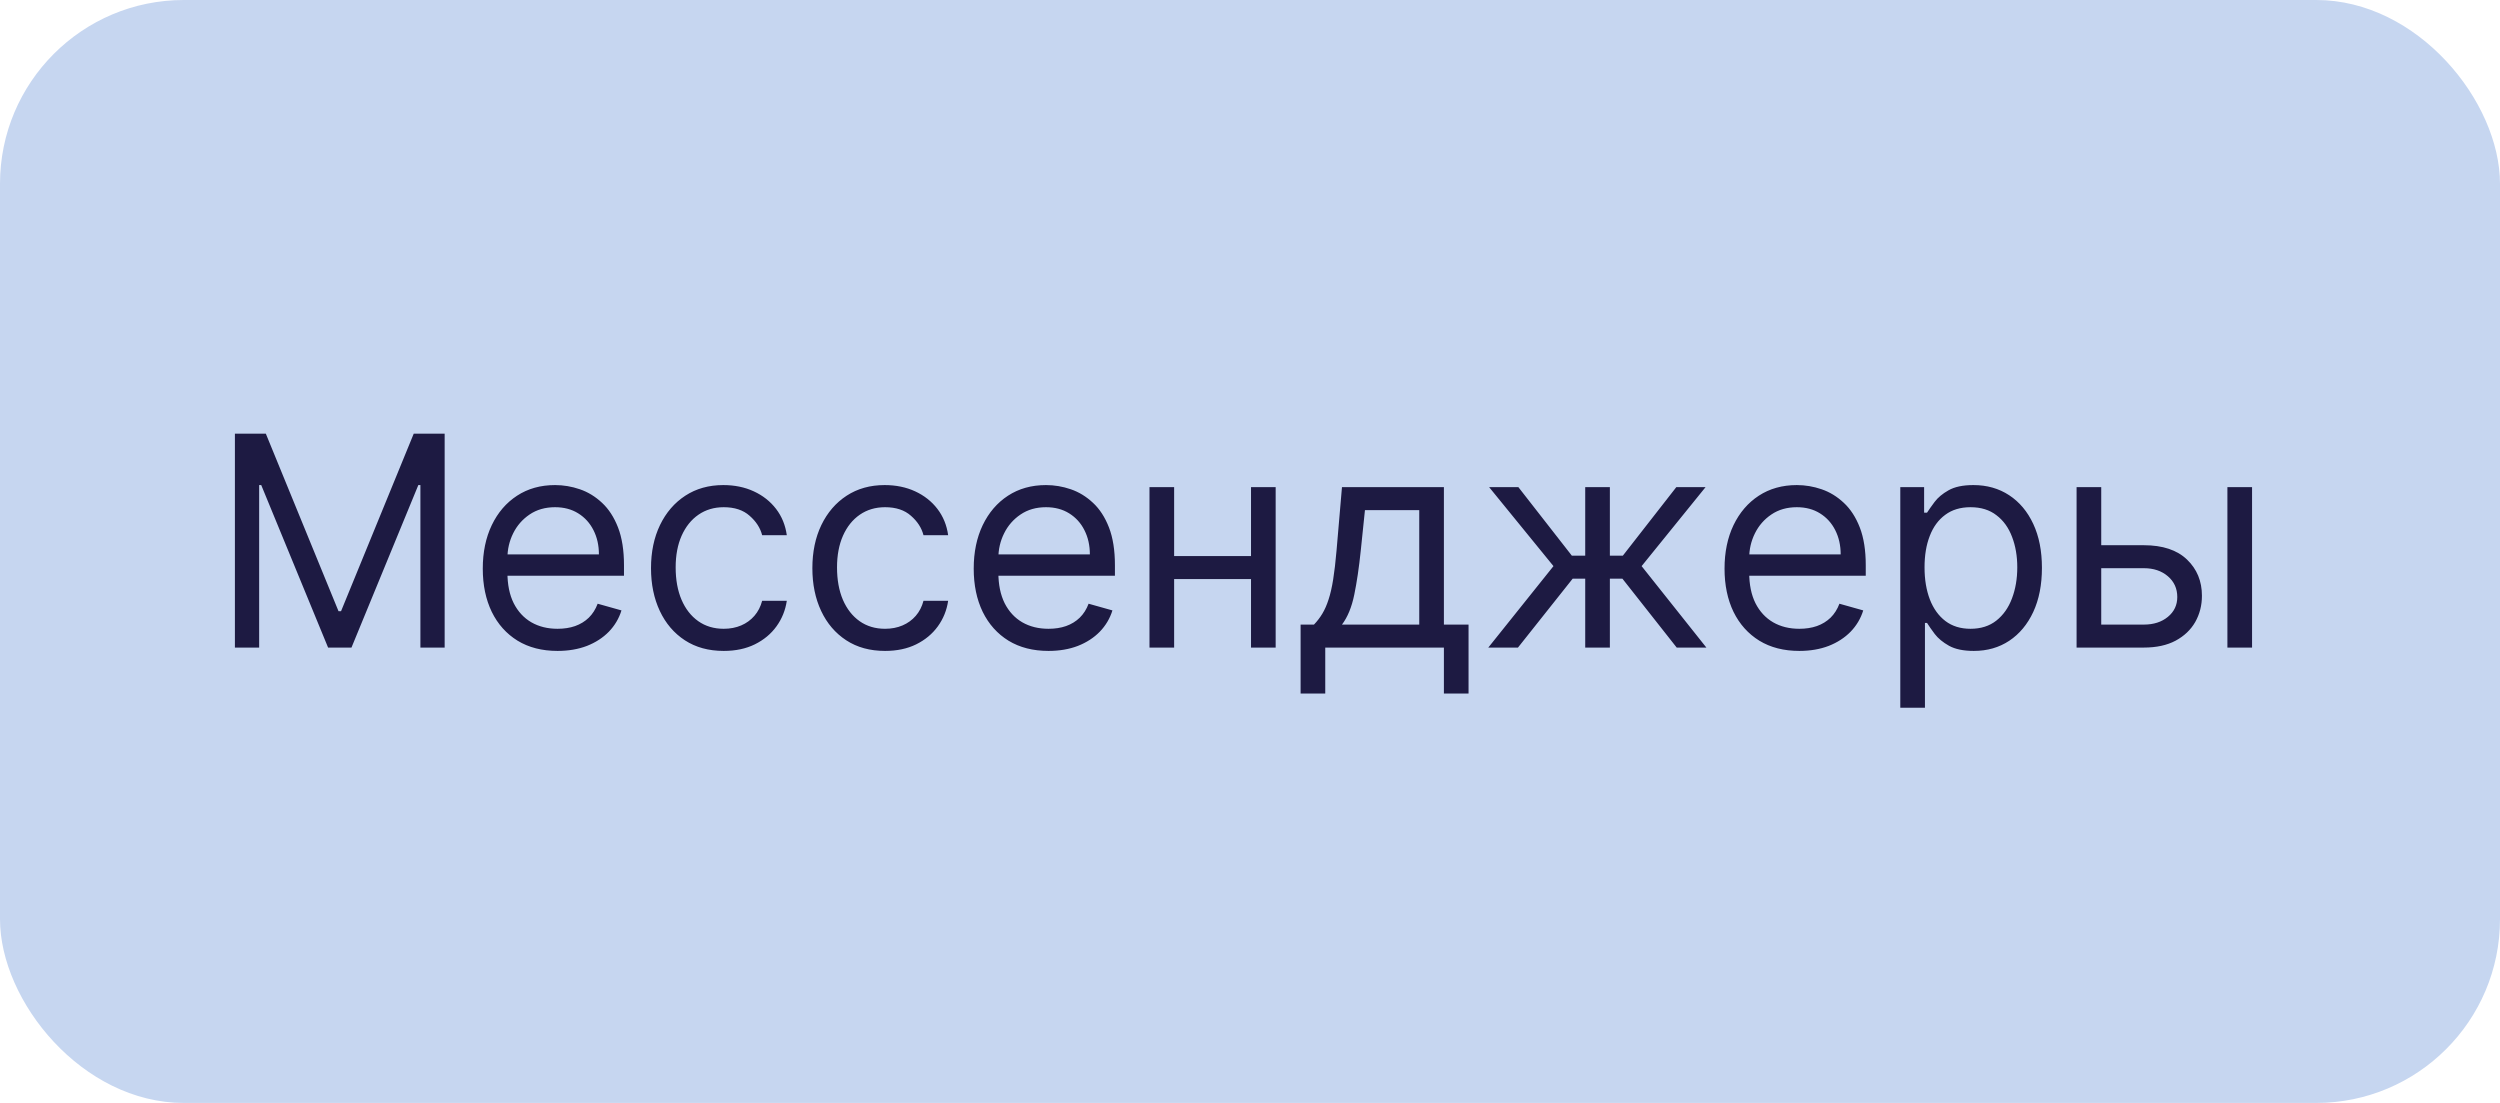 <?xml version="1.0" encoding="UTF-8"?> <svg xmlns="http://www.w3.org/2000/svg" width="136" height="60" viewBox="0 0 136 60" fill="none"><rect width="136" height="60" rx="10" fill="#C6D6F0"></rect><path d="M12.779 23.592H14.461L18.416 33.251H18.552L22.507 23.592H24.189V35.228H22.87V26.388H22.757L19.12 35.228H17.848L14.211 26.388H14.098V35.228H12.779V23.592ZM30.331 35.41C29.49 35.41 28.765 35.225 28.155 34.853C27.549 34.478 27.081 33.956 26.752 33.285C26.426 32.611 26.263 31.827 26.263 30.933C26.263 30.039 26.426 29.251 26.752 28.569C27.081 27.884 27.539 27.35 28.127 26.967C28.717 26.581 29.407 26.388 30.195 26.388C30.649 26.388 31.098 26.463 31.541 26.615C31.985 26.766 32.388 27.013 32.752 27.354C33.115 27.691 33.405 28.138 33.621 28.694C33.837 29.251 33.945 29.937 33.945 30.751V31.319H27.217V30.16H32.581C32.581 29.668 32.483 29.229 32.286 28.842C32.092 28.456 31.816 28.151 31.456 27.927C31.1 27.704 30.68 27.592 30.195 27.592C29.661 27.592 29.198 27.725 28.808 27.99C28.422 28.251 28.125 28.592 27.916 29.013C27.708 29.433 27.604 29.884 27.604 30.365V31.138C27.604 31.797 27.717 32.355 27.945 32.814C28.176 33.268 28.496 33.615 28.905 33.853C29.314 34.088 29.789 34.206 30.331 34.206C30.683 34.206 31.002 34.157 31.286 34.058C31.573 33.956 31.822 33.804 32.03 33.603C32.238 33.399 32.399 33.145 32.513 32.842L33.808 33.206C33.672 33.645 33.443 34.032 33.121 34.365C32.799 34.694 32.401 34.952 31.928 35.138C31.454 35.319 30.922 35.41 30.331 35.41ZM39.37 35.41C38.552 35.41 37.847 35.217 37.256 34.831C36.665 34.444 36.211 33.912 35.893 33.234C35.575 32.556 35.415 31.782 35.415 30.91C35.415 30.024 35.578 29.242 35.904 28.564C36.234 27.882 36.692 27.35 37.279 26.967C37.87 26.581 38.559 26.388 39.347 26.388C39.961 26.388 40.514 26.501 41.006 26.729C41.499 26.956 41.902 27.274 42.217 27.683C42.531 28.092 42.726 28.569 42.802 29.115H41.461C41.359 28.717 41.131 28.365 40.779 28.058C40.431 27.747 39.961 27.592 39.37 27.592C38.847 27.592 38.389 27.729 37.995 28.001C37.605 28.27 37.3 28.651 37.08 29.143C36.864 29.632 36.756 30.206 36.756 30.865C36.756 31.539 36.862 32.126 37.075 32.626C37.29 33.126 37.593 33.514 37.984 33.791C38.377 34.068 38.84 34.206 39.37 34.206C39.718 34.206 40.035 34.145 40.319 34.024C40.603 33.903 40.843 33.728 41.04 33.501C41.237 33.274 41.377 33.001 41.461 32.683H42.802C42.726 33.198 42.538 33.662 42.239 34.075C41.944 34.484 41.552 34.81 41.063 35.052C40.578 35.291 40.014 35.41 39.37 35.41ZM48.147 35.41C47.329 35.41 46.625 35.217 46.034 34.831C45.443 34.444 44.988 33.912 44.67 33.234C44.352 32.556 44.193 31.782 44.193 30.91C44.193 30.024 44.356 29.242 44.681 28.564C45.011 27.882 45.469 27.35 46.056 26.967C46.647 26.581 47.337 26.388 48.125 26.388C48.738 26.388 49.291 26.501 49.784 26.729C50.276 26.956 50.68 27.274 50.994 27.683C51.308 28.092 51.504 28.569 51.579 29.115H50.238C50.136 28.717 49.909 28.365 49.556 28.058C49.208 27.747 48.738 27.592 48.147 27.592C47.625 27.592 47.166 27.729 46.772 28.001C46.382 28.27 46.077 28.651 45.858 29.143C45.642 29.632 45.534 30.206 45.534 30.865C45.534 31.539 45.64 32.126 45.852 32.626C46.068 33.126 46.371 33.514 46.761 33.791C47.155 34.068 47.617 34.206 48.147 34.206C48.496 34.206 48.812 34.145 49.096 34.024C49.38 33.903 49.621 33.728 49.818 33.501C50.015 33.274 50.155 33.001 50.238 32.683H51.579C51.504 33.198 51.316 33.662 51.017 34.075C50.721 34.484 50.329 34.81 49.841 35.052C49.356 35.291 48.791 35.41 48.147 35.41ZM57.039 35.41C56.198 35.41 55.472 35.225 54.862 34.853C54.256 34.478 53.789 33.956 53.459 33.285C53.133 32.611 52.97 31.827 52.97 30.933C52.97 30.039 53.133 29.251 53.459 28.569C53.789 27.884 54.247 27.35 54.834 26.967C55.425 26.581 56.114 26.388 56.902 26.388C57.357 26.388 57.806 26.463 58.249 26.615C58.692 26.766 59.095 27.013 59.459 27.354C59.823 27.691 60.112 28.138 60.328 28.694C60.544 29.251 60.652 29.937 60.652 30.751V31.319H53.925V30.16H59.289C59.289 29.668 59.19 29.229 58.993 28.842C58.8 28.456 58.523 28.151 58.164 27.927C57.807 27.704 57.387 27.592 56.902 27.592C56.368 27.592 55.906 27.725 55.516 27.99C55.13 28.251 54.832 28.592 54.624 29.013C54.415 29.433 54.311 29.884 54.311 30.365V31.138C54.311 31.797 54.425 32.355 54.652 32.814C54.883 33.268 55.203 33.615 55.612 33.853C56.022 34.088 56.497 34.206 57.039 34.206C57.391 34.206 57.709 34.157 57.993 34.058C58.281 33.956 58.529 33.804 58.737 33.603C58.946 33.399 59.107 33.145 59.22 32.842L60.516 33.206C60.38 33.645 60.15 34.032 59.828 34.365C59.506 34.694 59.109 34.952 58.635 35.138C58.162 35.319 57.63 35.41 57.039 35.41ZM68.373 30.251V31.501H63.555V30.251H68.373ZM63.873 26.501V35.228H62.532V26.501H63.873ZM69.396 26.501V35.228H68.055V26.501H69.396ZM70.753 37.728V33.978H71.48C71.658 33.793 71.811 33.592 71.94 33.376C72.069 33.16 72.181 32.905 72.275 32.609C72.374 32.31 72.457 31.946 72.525 31.518C72.594 31.087 72.654 30.566 72.707 29.956L73.003 26.501H78.548V33.978H79.889V37.728H78.548V35.228H72.094V37.728H70.753ZM73.003 33.978H77.207V27.751H74.253L74.025 29.956C73.931 30.869 73.813 31.666 73.673 32.348C73.533 33.03 73.309 33.573 73.003 33.978ZM80.963 35.228L84.509 30.797L81.009 26.501H82.6L85.509 30.229H86.236V26.501H87.577V30.229H88.282L91.191 26.501H92.782L89.304 30.797L92.827 35.228H91.213L88.259 31.479H87.577V35.228H86.236V31.479H85.554L82.577 35.228H80.963ZM97.883 35.41C97.042 35.41 96.317 35.225 95.707 34.853C95.101 34.478 94.633 33.956 94.303 33.285C93.978 32.611 93.815 31.827 93.815 30.933C93.815 30.039 93.978 29.251 94.303 28.569C94.633 27.884 95.091 27.35 95.678 26.967C96.269 26.581 96.959 26.388 97.747 26.388C98.201 26.388 98.65 26.463 99.093 26.615C99.536 26.766 99.94 27.013 100.303 27.354C100.667 27.691 100.957 28.138 101.173 28.694C101.389 29.251 101.497 29.937 101.497 30.751V31.319H94.769V30.16H100.133C100.133 29.668 100.034 29.229 99.838 28.842C99.644 28.456 99.368 28.151 99.008 27.927C98.652 27.704 98.231 27.592 97.747 27.592C97.213 27.592 96.75 27.725 96.36 27.99C95.974 28.251 95.677 28.592 95.468 29.013C95.26 29.433 95.156 29.884 95.156 30.365V31.138C95.156 31.797 95.269 32.355 95.497 32.814C95.728 33.268 96.048 33.615 96.457 33.853C96.866 34.088 97.341 34.206 97.883 34.206C98.235 34.206 98.553 34.157 98.838 34.058C99.125 33.956 99.374 33.804 99.582 33.603C99.79 33.399 99.951 33.145 100.065 32.842L101.36 33.206C101.224 33.645 100.995 34.032 100.673 34.365C100.351 34.694 99.953 34.952 99.48 35.138C99.006 35.319 98.474 35.41 97.883 35.41ZM103.376 38.501V26.501H104.672V27.888H104.831C104.929 27.736 105.066 27.543 105.24 27.308C105.418 27.069 105.672 26.857 106.001 26.672C106.335 26.482 106.785 26.388 107.354 26.388C108.088 26.388 108.736 26.571 109.297 26.939C109.857 27.306 110.295 27.827 110.609 28.501C110.924 29.175 111.081 29.971 111.081 30.888C111.081 31.812 110.924 32.613 110.609 33.291C110.295 33.965 109.859 34.488 109.302 34.859C108.746 35.227 108.104 35.41 107.376 35.41C106.816 35.41 106.367 35.318 106.03 35.132C105.693 34.943 105.433 34.728 105.251 34.49C105.07 34.248 104.929 34.047 104.831 33.888H104.717V38.501H103.376ZM104.695 30.865C104.695 31.524 104.791 32.105 104.984 32.609C105.177 33.109 105.46 33.501 105.831 33.785C106.202 34.066 106.657 34.206 107.195 34.206C107.755 34.206 108.223 34.058 108.598 33.763C108.977 33.463 109.261 33.062 109.45 32.558C109.643 32.05 109.74 31.486 109.74 30.865C109.74 30.251 109.645 29.698 109.456 29.206C109.27 28.71 108.988 28.317 108.609 28.03C108.234 27.738 107.763 27.592 107.195 27.592C106.649 27.592 106.191 27.73 105.82 28.007C105.448 28.28 105.168 28.662 104.979 29.155C104.789 29.643 104.695 30.213 104.695 30.865ZM114.125 29.66H116.625C117.648 29.66 118.43 29.92 118.972 30.439C119.514 30.958 119.785 31.615 119.785 32.41C119.785 32.933 119.663 33.408 119.421 33.837C119.178 34.261 118.822 34.6 118.353 34.853C117.883 35.103 117.307 35.228 116.625 35.228H112.966V26.501H114.307V33.978H116.625C117.156 33.978 117.591 33.838 117.932 33.558C118.273 33.278 118.444 32.918 118.444 32.478C118.444 32.016 118.273 31.64 117.932 31.348C117.591 31.056 117.156 30.91 116.625 30.91H114.125V29.66ZM121.171 35.228V26.501H122.512V35.228H121.171Z" fill="#1D1A42"></path></svg> 